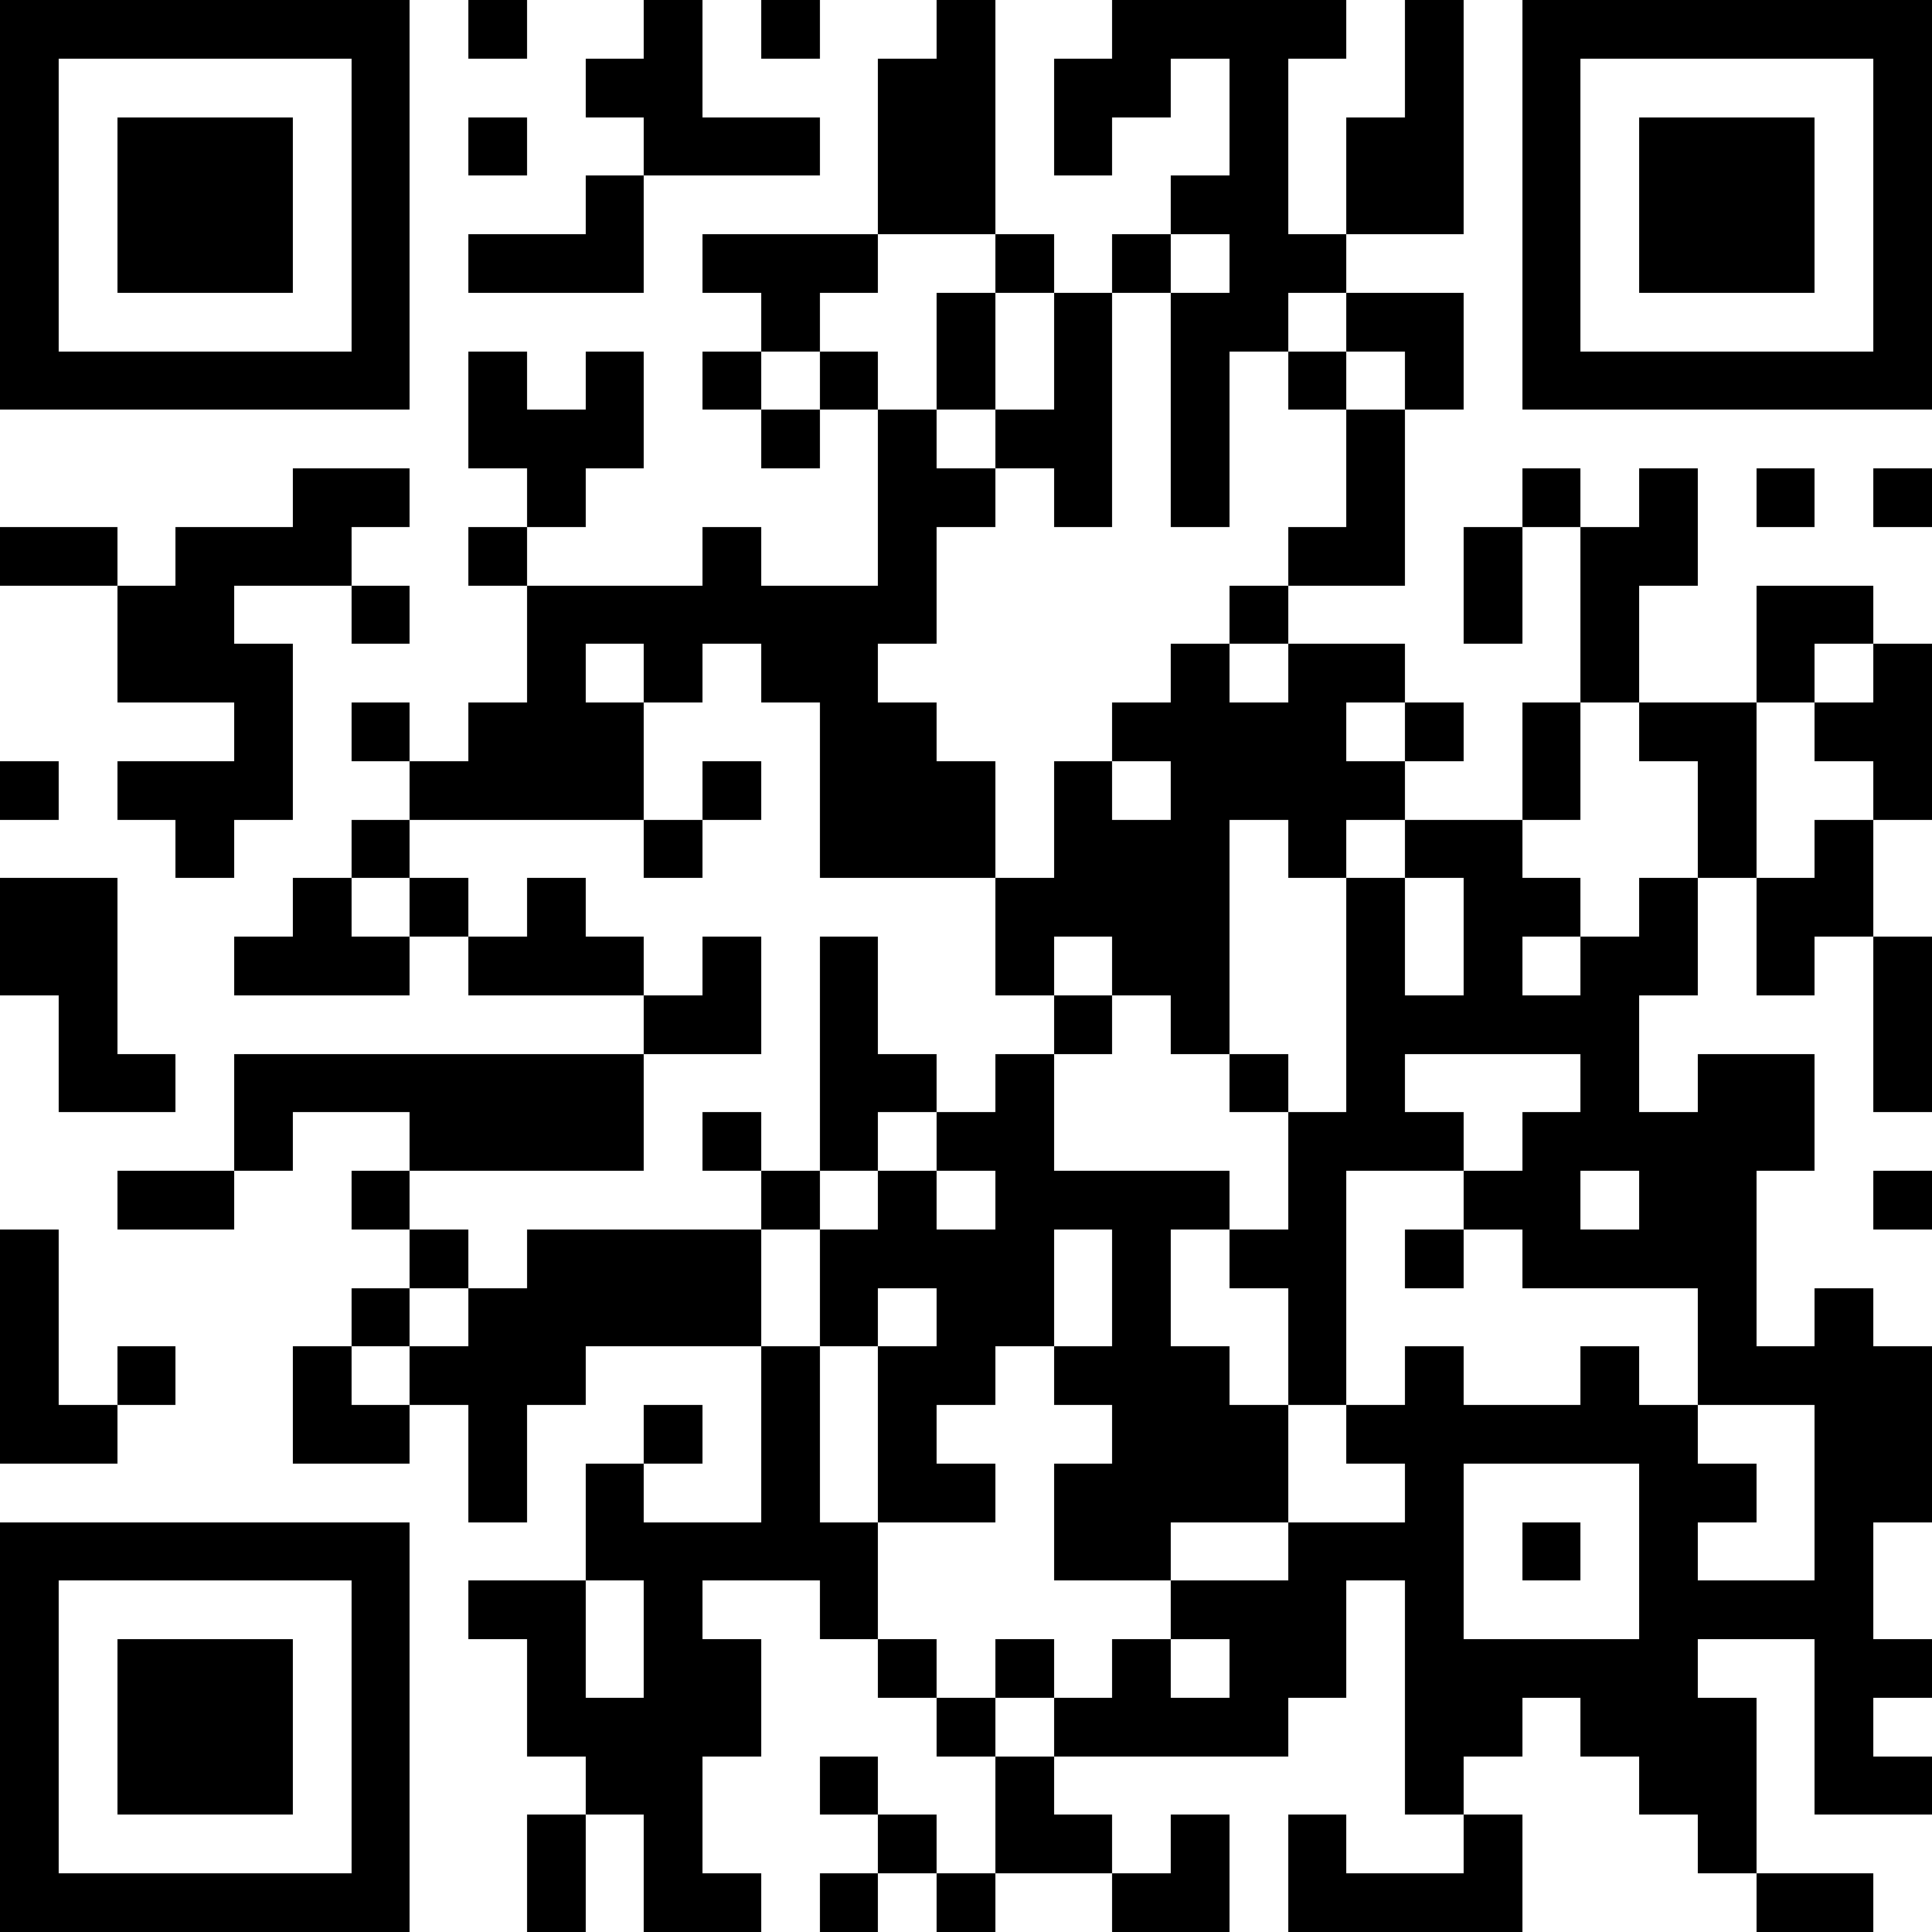 <?xml version="1.0" standalone="yes"?><svg version="1.1" xmlns="http://www.w3.org/2000/svg" xmlns:xlink="http://www.w3.org/1999/xlink" xmlns:ev="http://www.w3.org/2001/xml-events" width="363" height="363" shape-rendering="crispEdges"><path d="M0 0h7v7h-7zM8 0h1v1h-1zM11 0h1v2h2v1h-3v-1h-1v-1h1zM13 0h1v1h-1zM16 0h1v4h-2v-3h1zM19 0h4v1h-1v3h1v-2h1v-2h1v4h-2v1h-1v1h-1v3h-1v-4h-1v-1h1v-1h1v-2h-1v1h-1v1h-1v-2h1zM26 0h7v7h-7zM1 1v5h5v-5zM27 1v5h5v-5zM2 2h3v3h-3zM8 2h1v1h-1zM28 2h3v3h-3zM10 3h1v2h-3v-1h2zM12 4h3v1h-1v1h-1v-1h-1zM17 4h1v1h-1zM20 4v1h1v-1zM16 5h1v2h-1zM18 5h1v4h-1v-1h-1v-1h1zM23 5h2v2h-1v-1h-1zM8 6h1v1h1v-1h1v2h-1v1h-1v-1h-1zM12 6h1v1h-1zM14 6h1v1h-1zM22 6h1v1h-1zM13 7h1v1h-1zM15 7h1v1h1v1h-1v2h-1v1h1v1h1v2h-3v-3h-1v-1h-1v1h-1v-1h-1v1h1v2h-4v-1h-1v-1h1v1h1v-1h1v-2h-1v-1h1v1h3v-1h1v1h2zM23 7h1v3h-2v-1h1zM5 8h2v1h-1v1h-2v1h1v3h-1v1h-1v-1h-1v-1h2v-1h-2v-2h-2v-1h2v1h1v-1h2zM26 8h1v1h-1zM28 8h1v2h-1v2h-1v-3h1zM30 8h1v1h-1zM32 8h1v1h-1zM25 9h1v2h-1zM6 10h1v1h-1zM21 10h1v1h-1zM30 10h2v1h-1v1h-1zM20 11h1v1h1v-1h2v1h-1v1h1v-1h1v1h-1v1h-1v1h-1v-1h-1v4h-1v-1h-1v-1h-1v1h-1v-2h1v-2h1v-1h1zM32 11h1v3h-1v-1h-1v-1h1zM26 12h1v2h-1zM28 12h2v3h-1v-2h-1zM0 13h1v1h-1zM12 13h1v1h-1zM19 13v1h1v-1zM6 14h1v1h-1zM11 14h1v1h-1zM24 14h2v1h1v1h-1v1h1v-1h1v-1h1v2h-1v2h1v-1h2v2h-1v3h1v-1h1v1h1v3h-1v2h1v1h-1v1h1v1h-2v-3h-2v1h1v3h-1v-1h-1v-1h-1v-1h-1v1h-1v1h-1v-4h-1v2h-1v1h-4v-1h-1v-1h1v1h1v-1h1v-1h-2v-2h1v-1h-1v-1h-1v1h-1v1h1v1h-2v-3h-1v-2h-1v-1h-1v-1h1v1h1v-4h1v2h1v1h-1v1h-1v1h1v-1h1v-1h1v-1h1v-1h1v1h-1v2h3v1h-1v2h1v1h1v-2h-1v-1h1v-2h-1v-1h1v1h1v-4h1zM31 14h1v2h-1v1h-1v-2h1zM0 15h2v3h1v1h-2v-2h-1zM5 15h1v1h1v-1h1v1h-1v1h-3v-1h1zM9 15h1v1h1v1h-3v-1h1zM24 15v2h1v-2zM12 16h1v2h-2v-1h1zM32 16h1v3h-1zM4 18h7v2h-4v-1h-2v1h-1zM24 18v1h1v1h-2v4h-1v2h-2v1h2v-1h2v-1h-1v-1h1v-1h1v1h2v-1h1v1h1v-2h-3v-1h-1v-1h1v-1h1v-1zM2 20h2v1h-2zM6 20h1v1h-1zM16 20v1h1v-1zM27 20v1h1v-1zM32 20h1v1h-1zM0 21h1v3h1v-1h1v1h-1v1h-2zM7 21h1v1h-1zM9 21h4v2h-3v1h-1v2h-1v-2h-1v-1h-1v-1h1v1h1v-1h1zM18 21v2h1v-2zM24 21h1v1h-1zM15 22v1h1v-1zM5 23h1v1h1v1h-2zM13 23h1v3h1v2h-1v-1h-2v1h1v2h-1v2h1v1h-2v-2h-1v-1h-1v-2h-1v-1h2v-2h1v-1h1v1h-1v1h2zM29 24v1h1v1h-1v1h2v-3zM25 25v3h3v-3zM0 26h7v7h-7zM26 26h1v1h-1zM1 27v5h5v-5zM10 27v2h1v-2zM2 28h3v3h-3zM15 28h1v1h-1zM20 28v1h1v-1zM16 29h1v1h-1zM14 30h1v1h-1zM17 30h1v1h1v1h-2zM9 31h1v2h-1zM15 31h1v1h-1zM20 31h1v2h-2v-1h1zM22 31h1v1h2v-1h1v2h-4zM14 32h1v1h-1zM16 32h1v1h-1zM30 32h2v1h-2z" fill="#000" transform="translate(0,0) scale(11)"/></svg>